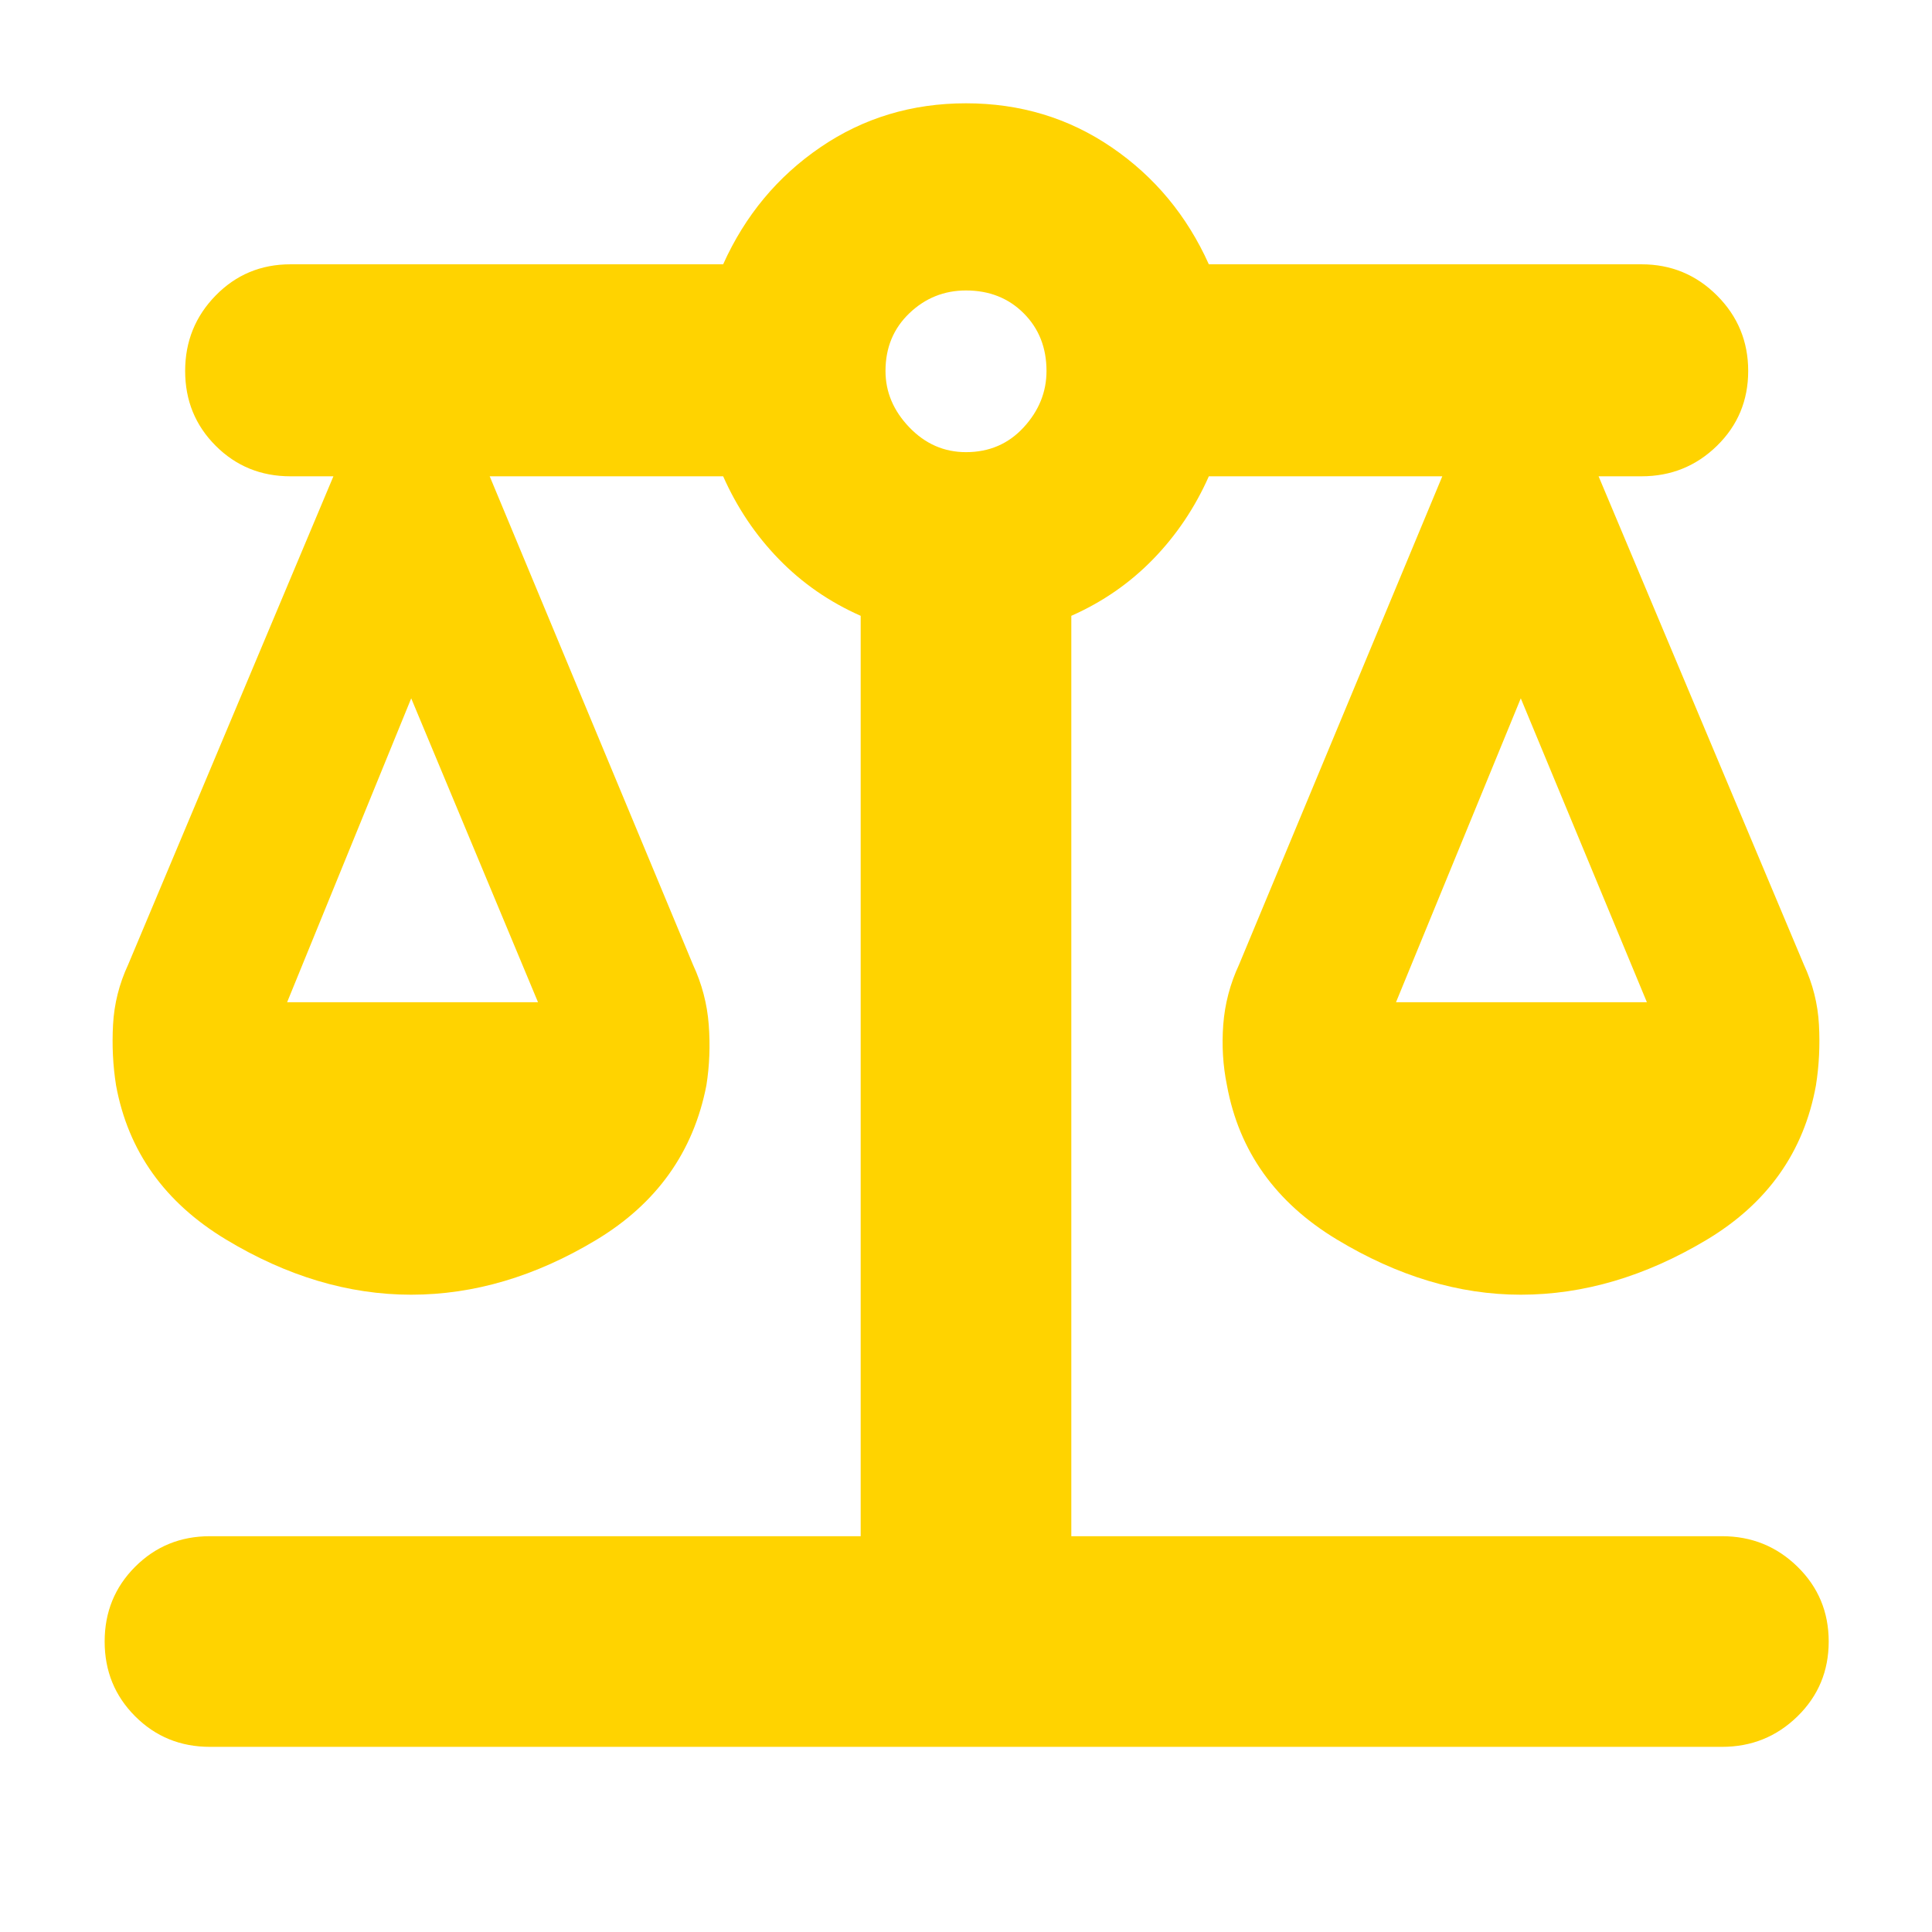 <svg xmlns="http://www.w3.org/2000/svg" height="40px" viewBox="0 -960 960 960" width="40px" fill="#ffd300"><path d="M104.33-92q-22 0-37.16-15.17Q52-122.33 52-144.33q0-22 15.17-37.17 15.16-15.17 37.16-15.17h323.34V-654q-23.34-10.33-40.67-28.17-17.33-17.83-27.67-41.16h-116l101 242.66q6.67 14.34 7.84 29.84 1.16 15.5-1.17 30.16-9.67 49.67-54.83 76.84-45.17 27.16-91.84 27.16-46.66 0-92.16-27.5t-54.5-76.5q-2.34-14.66-1.5-30.16.83-15.5 7.5-29.84l102-242.66h-21.34q-22 0-37.16-15.17Q92-753.67 92-775.67t15.17-37.5q15.16-15.5 37.16-15.5h215q16.34-36.33 48.34-58.16 32-21.84 72.33-21.84t72.33 21.84q32 21.83 48.34 58.16h215q22 0 37.5 15.5t15.5 37.5q0 22-15.5 37.17-15.5 15.17-37.5 15.17h-21.34l102 242.66q6.67 14.34 7.5 29.84.84 15.5-1.5 30.16-9 49.67-54.5 76.84-45.5 27.16-92.16 27.16-46 0-91.5-27.5t-54.5-76.5q-3-14.66-1.84-30.16 1.17-15.5 7.84-29.84l101-242.66h-116Q590.33-700 573-682.17q-17.33 17.84-40.67 28.17v457.33h323.34q22 0 37.5 15.17t15.5 37.17q0 22-15.5 37.16Q877.67-92 855.67-92H104.33Zm589.34-370h124.66l-62.66-151-62 151Zm-551 0h124.66l-63-151-61.66 151ZM480-735.33q17.33 0 28.67-12.34Q520-760 520-775.67q0-17.33-11.33-28.66-11.34-11.34-28.67-11.34-16.33 0-28.17 11.34Q440-793 440-775.67q0 15.67 11.83 28 11.84 12.34 28.17 12.34Z"/></svg>